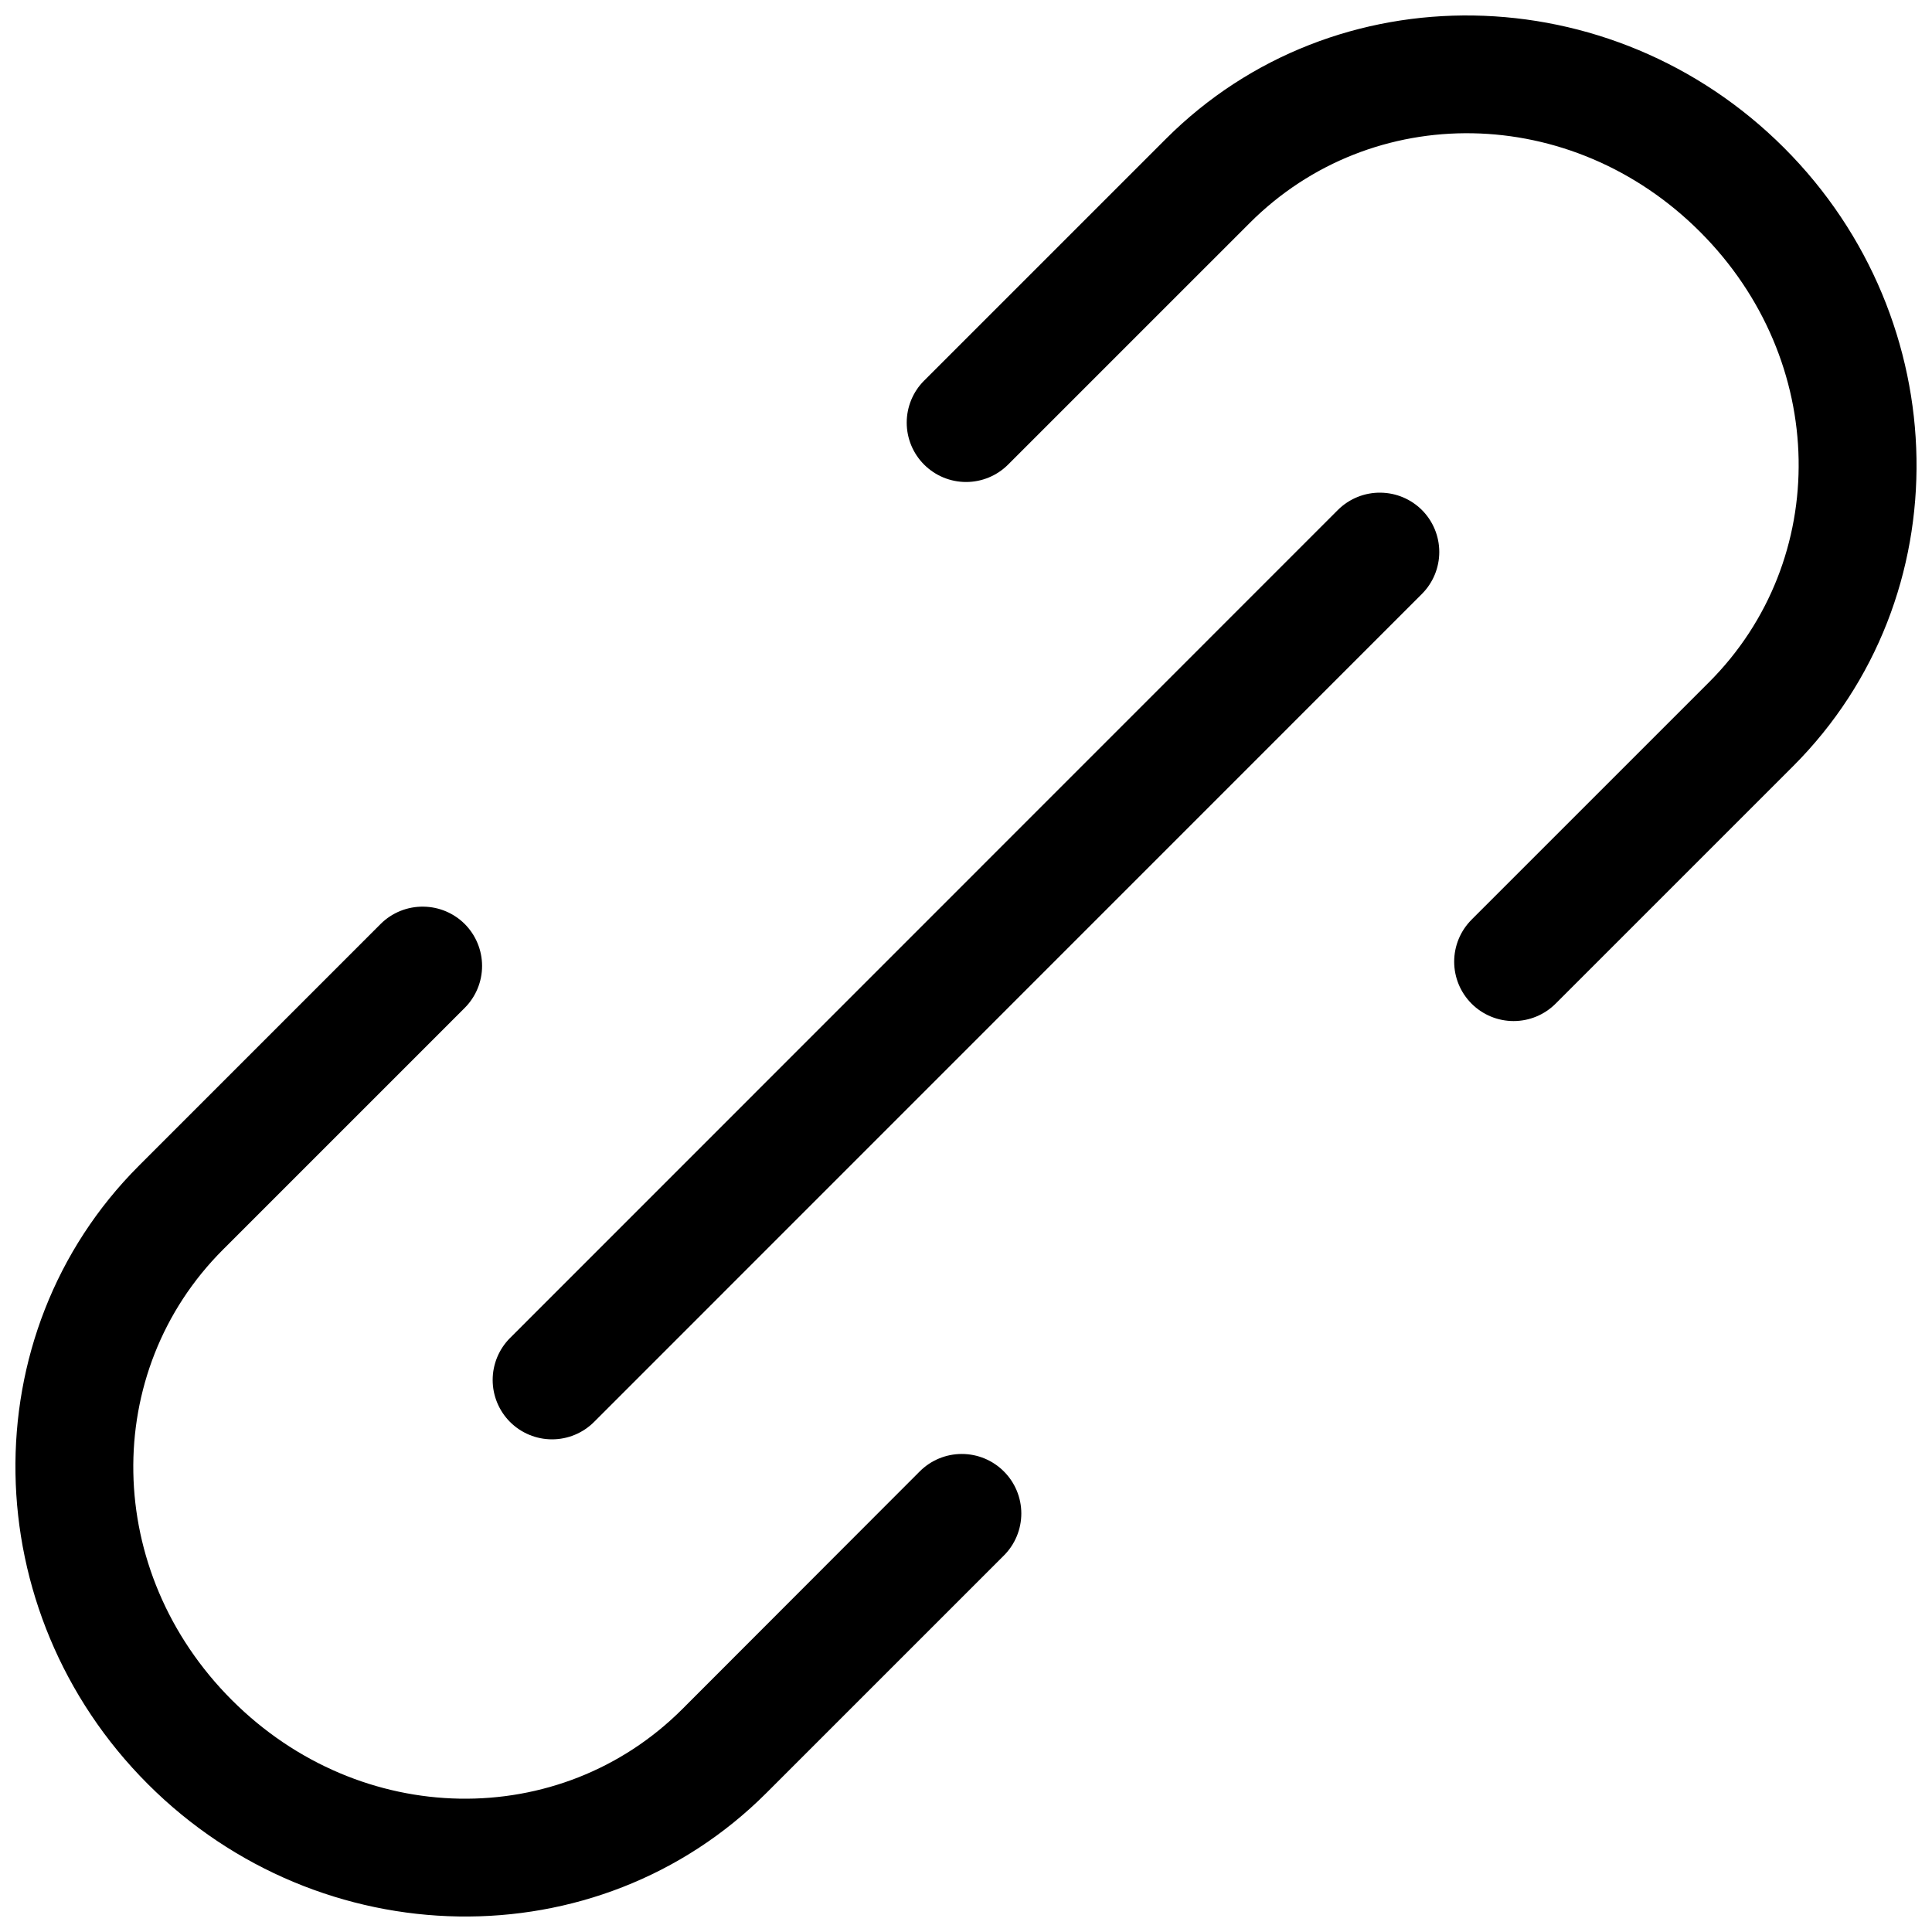 <?xml version="1.0" encoding="UTF-8"?>
<!-- Uploaded to: ICON Repo, www.svgrepo.com, Generator: ICON Repo Mixer Tools -->
<svg width="800px" height="800px" version="1.1" viewBox="144 144 512 512" xmlns="http://www.w3.org/2000/svg">
 <defs>
  <clipPath id="a">
   <path d="m148.09 148.09h503.81v503.81h-503.81z"/>
  </clipPath>
 </defs>
 <g clip-path="url(#a)">
  <path d="m534.55 148.11c-29.668-0.477-59.211 10.328-81.586 32.703l-64.07 64.066v-0.004c-2.949 2.953-4.606 6.953-4.606 11.125s1.656 8.172 4.606 11.121c2.949 2.953 6.957 4.613 11.129 4.613 4.176 0 8.18-1.66 11.133-4.613l64.055-64.051c32.395-32.391 85.215-31.73 119.32 2.367 34.102 34.102 34.762 86.977 2.367 119.37l-62.918 62.91 0.004 0.004c-2.953 2.953-4.613 6.957-4.613 11.133 0 4.172 1.66 8.176 4.613 11.129s6.957 4.609 11.133 4.609c4.176 0 8.18-1.656 11.133-4.609l62.918-62.91c44.75-44.746 43.293-118.23-2.367-163.89-22.832-22.828-52.578-34.59-82.246-35.07zm-24.617 126.45c-4.258-0.07-8.363 1.582-11.379 4.582l-219.39 219.44c-2.945 2.953-4.602 6.953-4.602 11.125s1.656 8.172 4.602 11.125c2.953 2.949 6.957 4.609 11.133 4.609 4.176 0 8.18-1.66 11.133-4.609l219.38-219.42 0.004-0.004c2.949-2.949 4.609-6.953 4.609-11.129 0-4.176-1.66-8.18-4.609-11.133-2.898-2.879-6.801-4.523-10.887-4.582zm-253.66 109.71-0.004 0.004c-4.262-0.078-8.371 1.574-11.391 4.578l-64.055 64.066c-44.75 44.746-43.293 118.23 2.367 163.89 45.66 45.656 119.16 47.098 163.91 2.352l62.918-62.91c2.969-2.957 4.641-6.973 4.641-11.164 0-4.188-1.672-8.207-4.641-11.16-2.953-2.953-6.957-4.609-11.133-4.609s-8.18 1.656-11.133 4.609l-62.918 62.988c-32.395 32.391-85.277 31.73-119.38-2.367-34.102-34.098-34.762-86.992-2.367-119.38l64.055-64.051c2.953-2.949 4.613-6.953 4.613-11.129s-1.66-8.18-4.613-11.133c-2.891-2.875-6.789-4.519-10.871-4.578z"/>
 </g>
</svg>